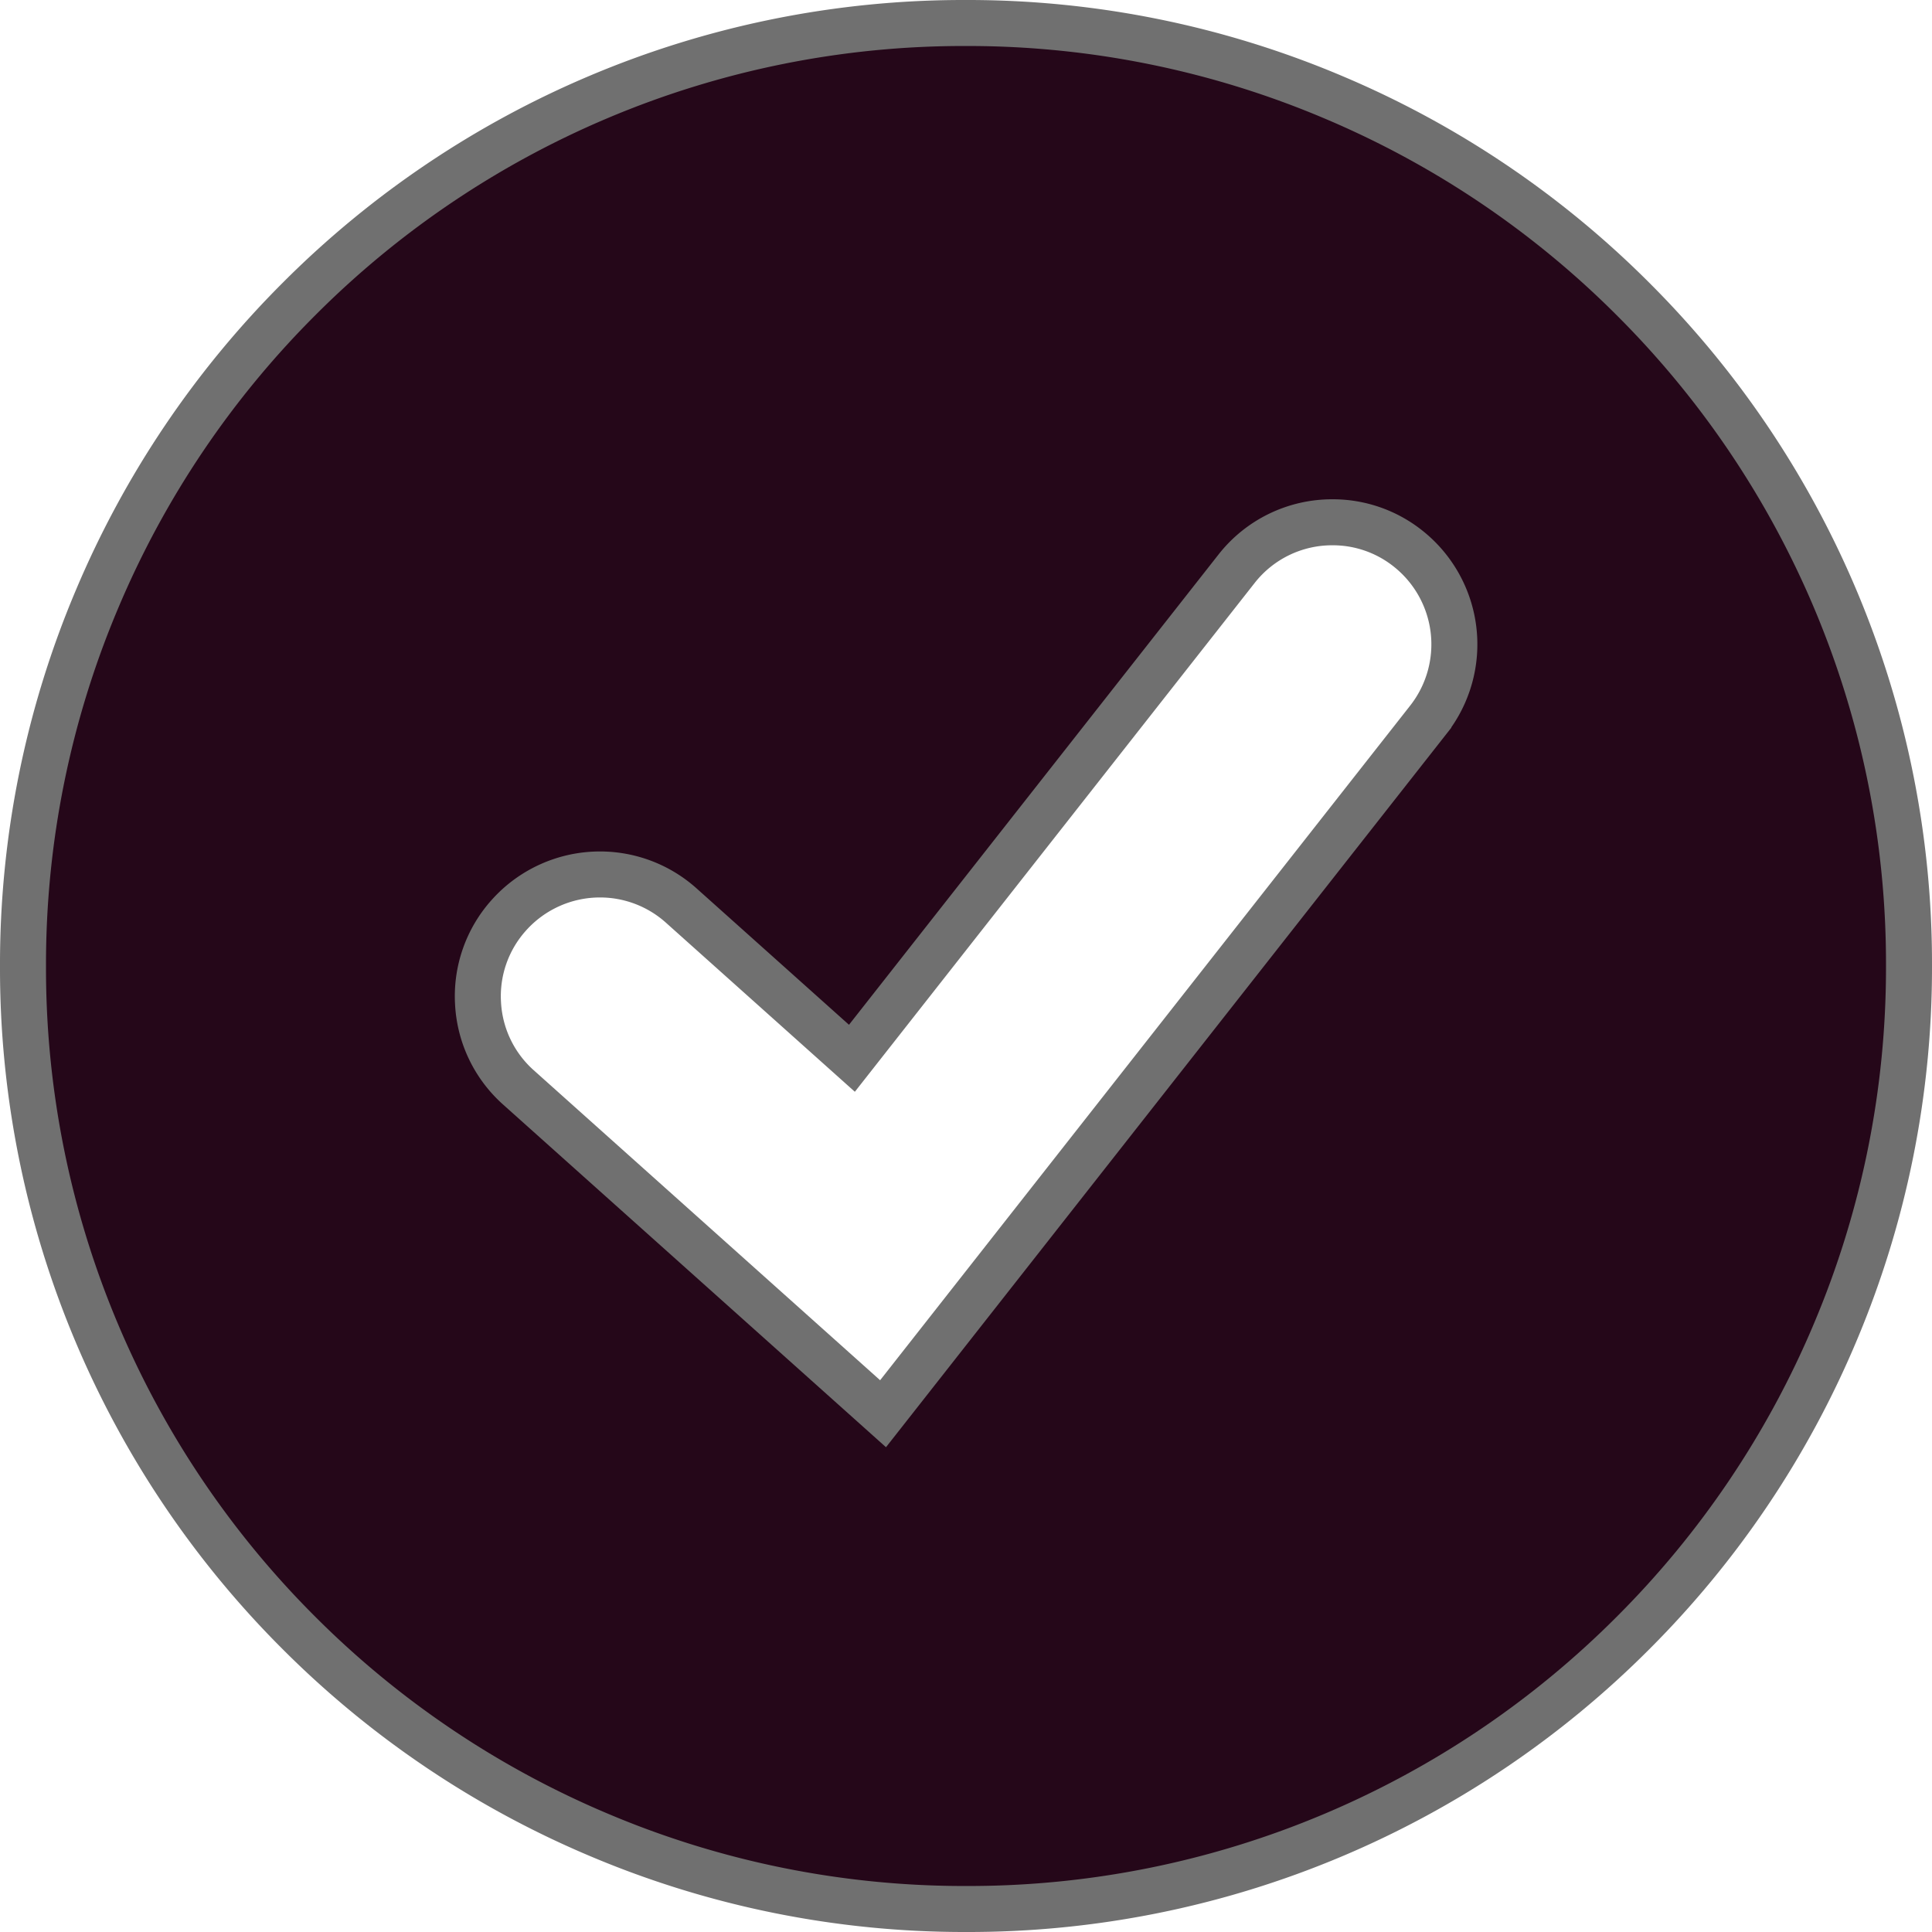<svg xmlns="http://www.w3.org/2000/svg" width="42" height="42" viewBox="0 0 42 42"><g transform="translate(0.5 0.5)"><path d="M-6019,41.5a20.371,20.371,0,0,1-7.979-1.611A20.432,20.432,0,0,1-6033.5,35.5a20.427,20.427,0,0,1-4.393-6.516A20.365,20.365,0,0,1-6039.5,21a20.363,20.363,0,0,1,1.611-7.979A20.426,20.426,0,0,1-6033.5,6.5a20.432,20.432,0,0,1,6.516-4.393A20.371,20.371,0,0,1-6019,.5a20.371,20.371,0,0,1,7.979,1.611A20.423,20.423,0,0,1-6004.5,6.5a20.422,20.422,0,0,1,4.394,6.516A20.371,20.371,0,0,1-5998.5,21a20.373,20.373,0,0,1-1.611,7.98A20.423,20.423,0,0,1-6004.5,35.5a20.423,20.423,0,0,1-6.516,4.393A20.371,20.371,0,0,1-6019,41.5Zm-7.958-22.49a2.657,2.657,0,0,0-1.978.884,2.633,2.633,0,0,0-.672,1.916,2.635,2.635,0,0,0,.879,1.83l7.926,7.093,11.854-15.087a2.656,2.656,0,0,0-.447-3.725,2.624,2.624,0,0,0-1.637-.567,2.639,2.639,0,0,0-2.088,1.014l-8.359,10.638-3.711-3.321A2.646,2.646,0,0,0-6026.958,19.01Z" transform="translate(6039.5 -0.5)" fill="#250719" stroke="#707070" stroke-width="1"/></g></svg>